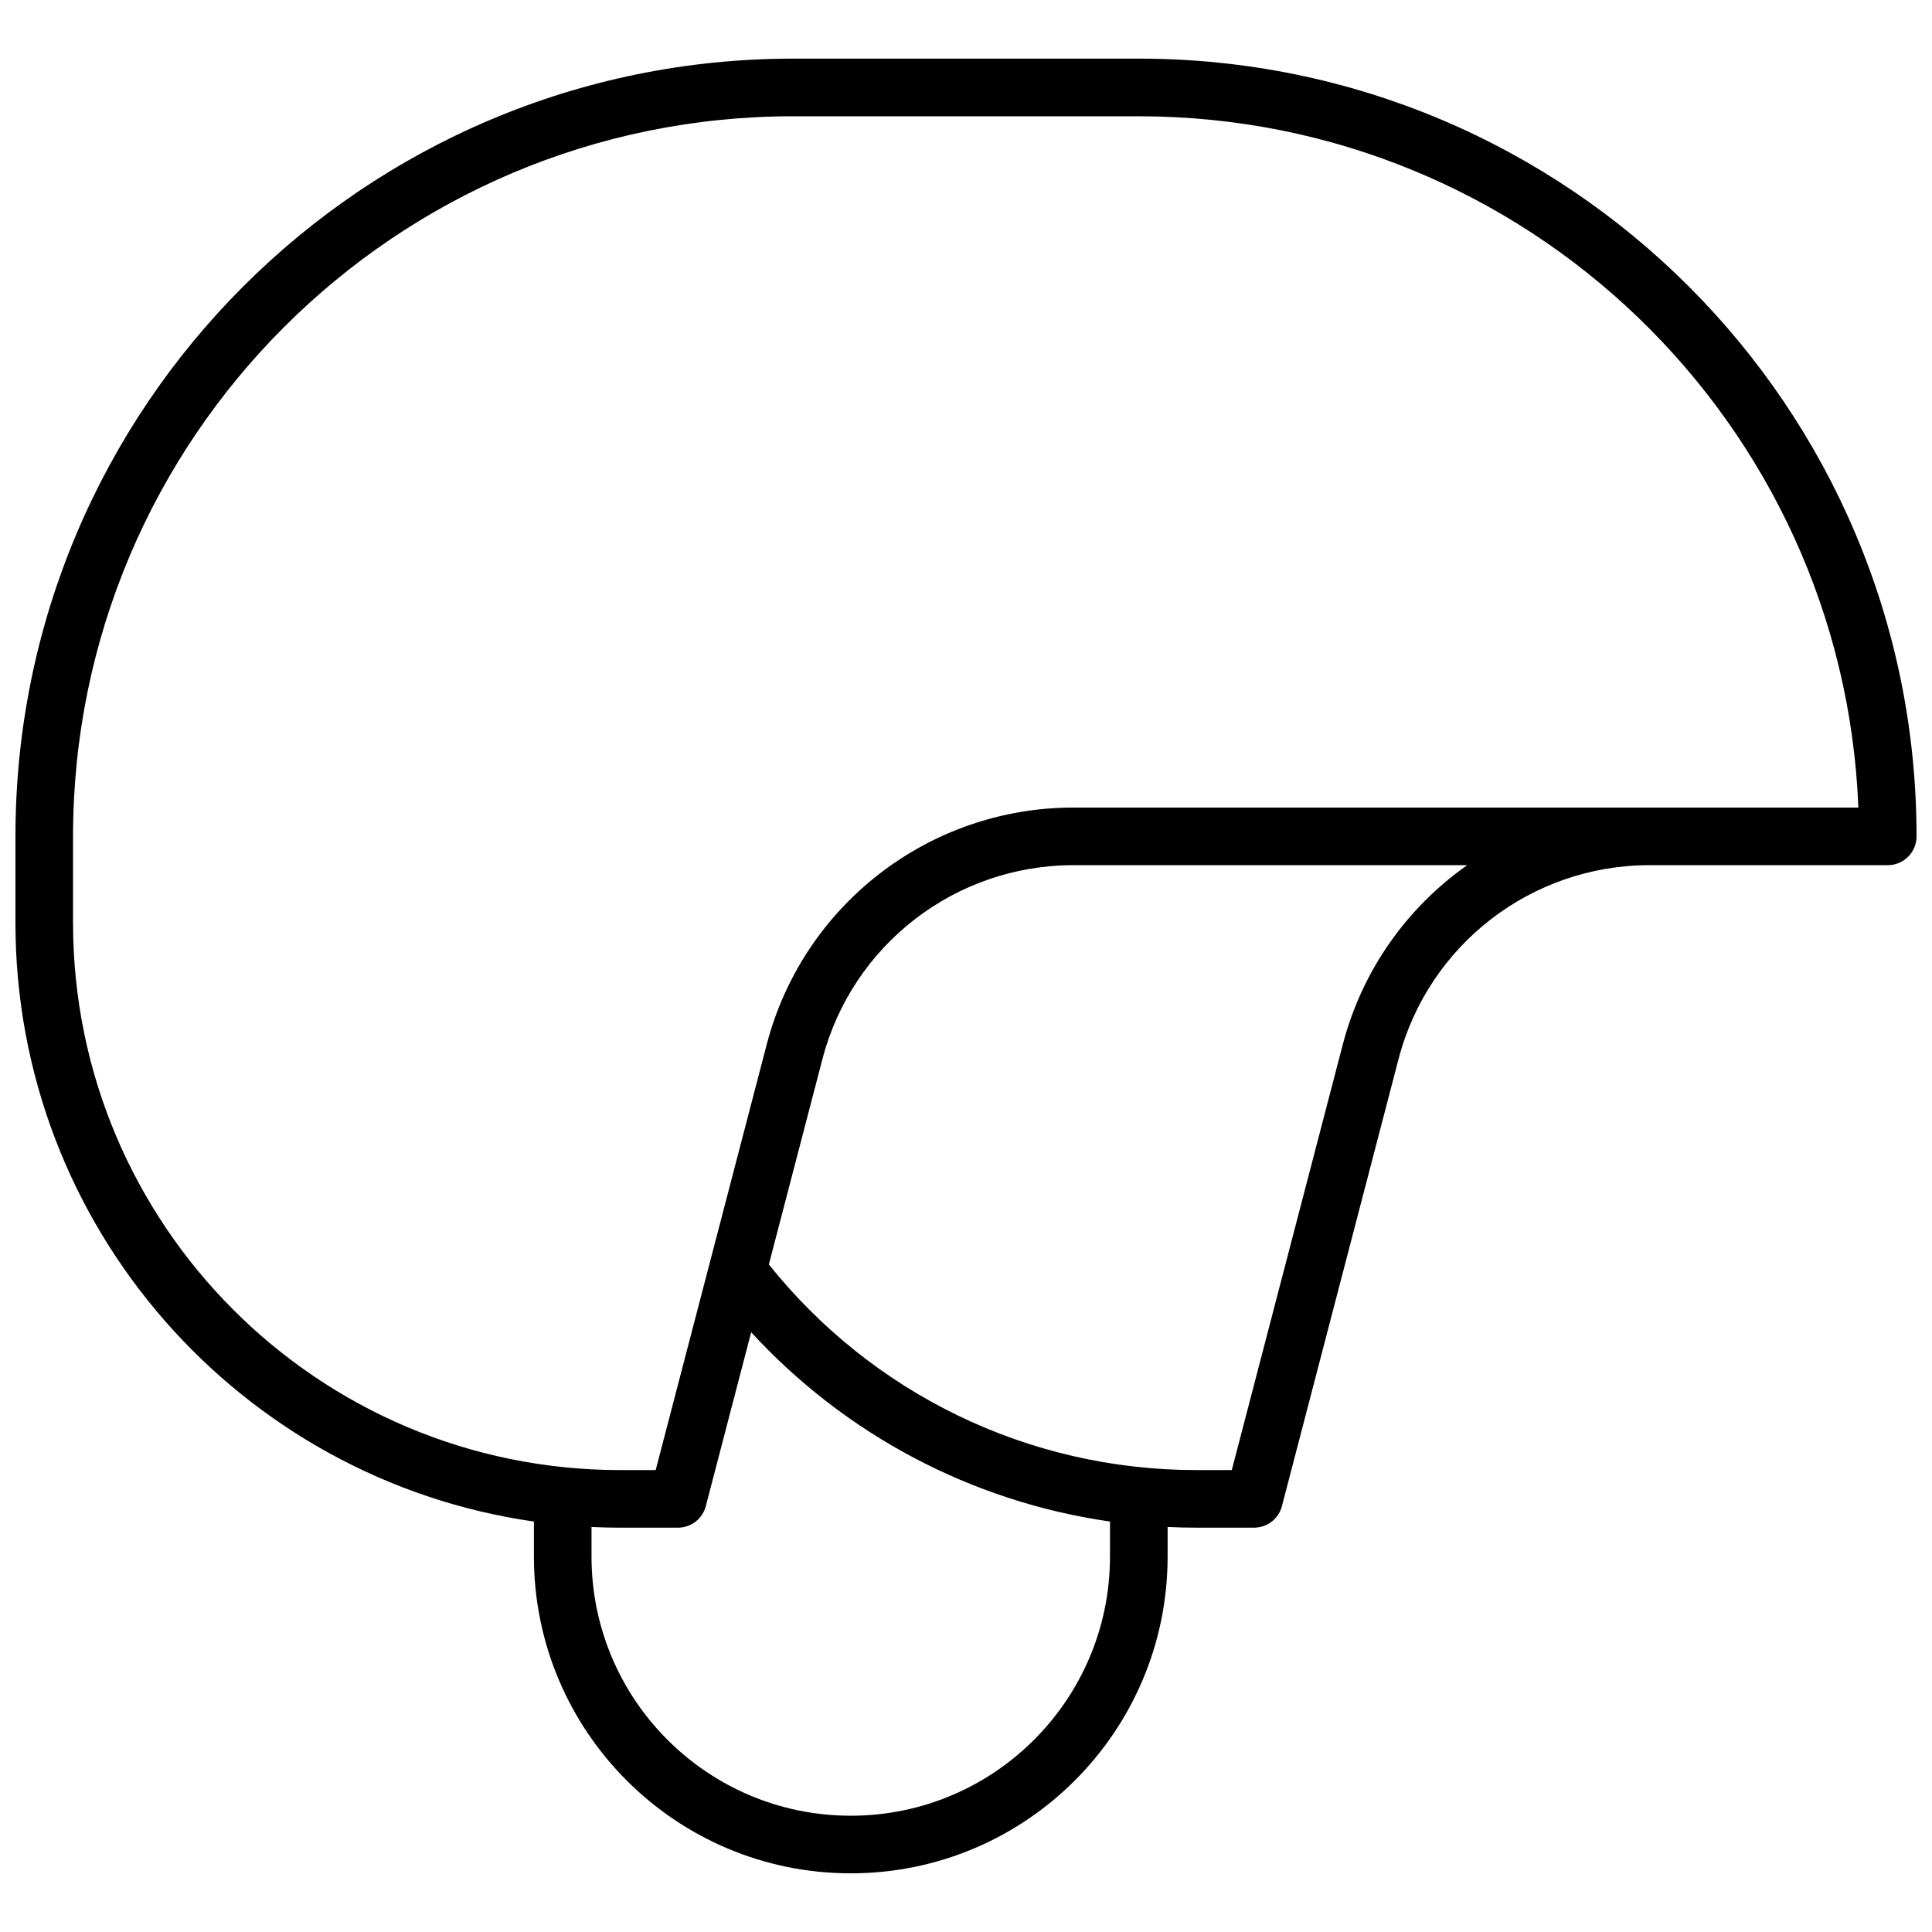 <?xml version="1.0" encoding="UTF-8"?>
<!-- Uploaded to: SVG Repo, www.svgrepo.com, Generator: SVG Repo Mixer Tools -->
<svg width="800px" height="800px" version="1.1" viewBox="144 144 512 512" xmlns="http://www.w3.org/2000/svg">
 <defs>
  <clipPath id="a">
   <path d="m148.09 159h503.81v482h-503.81z"/>
  </clipPath>
 </defs>
 <g clip-path="url(#a)">
  <path d="m453.43 548.67v7.812c0 46.375-37.594 83.969-83.969 83.969s-83.969-37.594-83.969-83.969v-9.258c-77.684-11.109-137.4-77.922-137.4-158.68v-22.898c0-113.83 92.277-206.11 206.11-206.11h91.602c113.83 0 206.1 92.277 206.1 206.11 0 4.215-3.418 7.633-7.633 7.633h-63.16c-31.262 0-58.586 21.109-66.477 51.359l-30.914 118.5c-0.875 3.363-3.91 5.707-7.387 5.707h-15.266c-2.555 0-5.102-0.059-7.633-0.18zm-24.992-175.39c-31.266 0-58.586 21.109-66.477 51.359l-14.207 54.453c27.316 34.152 68.621 54.492 113.31 54.492h9.371l29.422-112.8c5.16-19.781 17.117-36.363 32.973-47.508zm17.359-198.47h-91.602c-105.4 0-190.84 85.438-190.84 190.84v22.898c0 80.102 64.938 145.04 145.04 145.04h9.367l29.426-112.8c9.645-36.977 43.039-62.773 81.25-62.773h208.05c-4.008-101.86-87.848-183.2-190.69-183.2zm-7.637 372.41c-36.727-5.266-70.191-23.074-95.094-50.16l-12.02 46.082c-0.879 3.363-3.914 5.707-7.387 5.707h-15.266c-2.562 0-5.106-0.059-7.637-0.18v7.812c0 37.941 30.762 68.703 68.703 68.703s68.699-30.762 68.699-68.703z"/>
 </g>
</svg>
